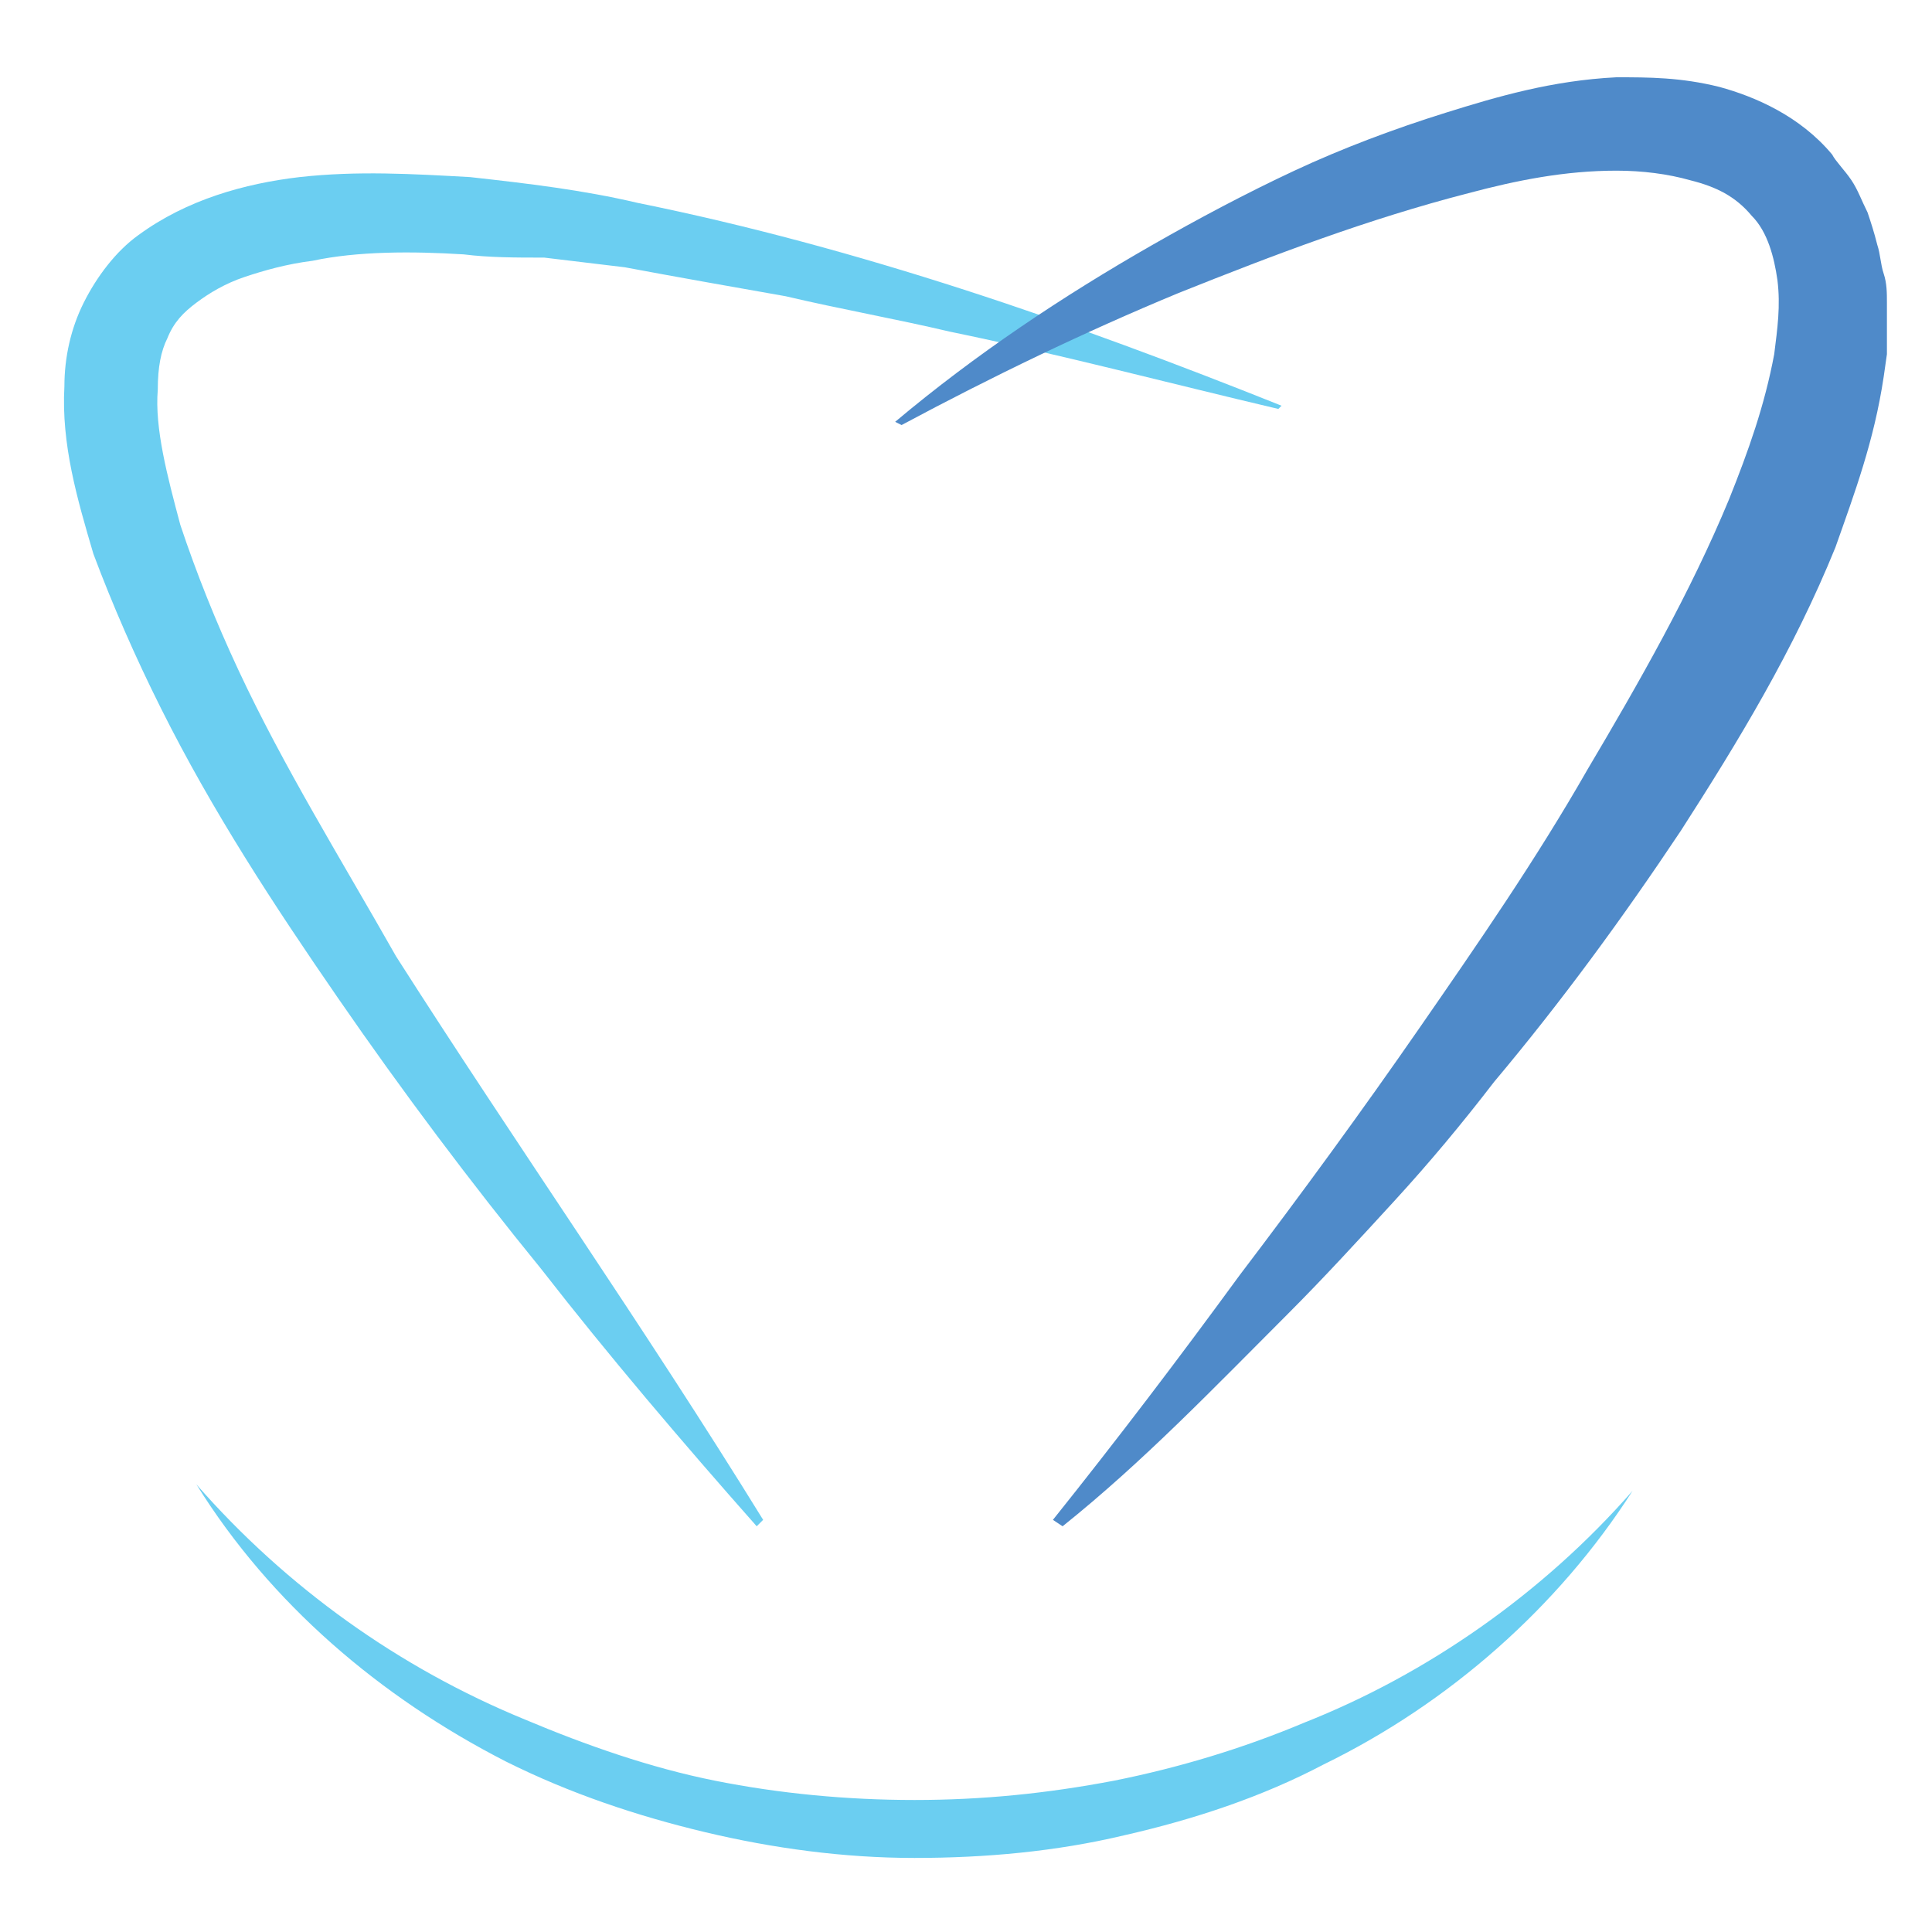<?xml version="1.0" encoding="utf-8"?>
<!-- Generator: Adobe Illustrator 24.3.0, SVG Export Plug-In . SVG Version: 6.00 Build 0)  -->
<svg version="1.1" id="Layer_1" xmlns="http://www.w3.org/2000/svg" xmlns:xlink="http://www.w3.org/1999/xlink" x="0px" y="0px"
	 width="60px" height="60px" viewBox="0 0 60 60" style="enable-background:new 0 0 60 60;" xml:space="preserve">
<style type="text/css">
	.st0{fill:#6BCEF1;}
	.st1{fill:#4F8AC9;}
</style>
<g>
	<path class="st0" d="M39.7,12.7c-3.4-0.8-6.8-1.7-10.2-2.4c-1.7-0.4-3.4-0.7-5.1-1.1c-1.7-0.3-3.4-0.6-5-0.9
		c-0.8-0.1-1.7-0.2-2.5-0.3C16,8,15.2,8,14.4,7.9c-1.6-0.1-3.3-0.1-4.7,0.2C8.9,8.2,8.2,8.4,7.6,8.6C7,8.8,6.5,9.1,6.1,9.4
		C5.7,9.7,5.4,10,5.2,10.5c-0.2,0.4-0.3,0.9-0.3,1.6c-0.1,1.2,0.3,2.7,0.7,4.2c0.5,1.5,1.1,3,1.8,4.5c1.4,3,3.2,5.9,4.9,8.9
		C16,35.5,20,41.2,23.7,47.2l-0.2,0.2c-2.3-2.6-4.6-5.3-6.7-8c-2.2-2.7-4.3-5.5-6.3-8.4c-2-2.9-3.9-5.8-5.5-9
		c-0.8-1.6-1.5-3.2-2.1-4.8c-0.5-1.7-1-3.4-0.9-5.2c0-0.9,0.2-1.8,0.6-2.6c0.4-0.8,1-1.6,1.7-2.1c1.5-1.1,3.3-1.6,5-1.8
		c1.8-0.2,3.5-0.1,5.3,0c1.8,0.2,3.5,0.4,5.2,0.8c6.9,1.4,13.5,3.7,20,6.3L39.7,12.7z"/>
	<path class="st1" d="M27.8,13.1c2.5-2.1,5.2-3.9,8-5.5c1.4-0.8,2.9-1.6,4.4-2.3c1.5-0.7,3.1-1.3,4.7-1.8c1.6-0.5,3.3-1,5.3-1.1
		c1,0,2,0,3.2,0.3c1.1,0.3,2.5,0.9,3.5,2.1C57,5,57.3,5.3,57.5,5.6c0.2,0.3,0.3,0.6,0.5,1c0.1,0.3,0.2,0.6,0.3,1
		c0.1,0.3,0.1,0.6,0.2,0.9c0.1,0.3,0.1,0.6,0.1,0.9c0,0.3,0,0.6,0,0.8l0,0.8l-0.1,0.7c-0.3,2-0.9,3.6-1.5,5.3c-1.3,3.2-3,6-4.8,8.8
		c-1.8,2.7-3.7,5.3-5.8,7.8c-1,1.3-2,2.5-3.1,3.7c-1.1,1.2-2.2,2.4-3.3,3.5c-2.3,2.3-4.5,4.6-7,6.6l-0.3-0.2c2-2.5,3.9-5,5.8-7.6
		c1.9-2.5,3.8-5.1,5.6-7.7c1.8-2.6,3.6-5.2,5.2-8c1.6-2.7,3.2-5.5,4.4-8.4c0.6-1.5,1.1-2.9,1.4-4.5c0.1-0.8,0.2-1.5,0.1-2.3
		c-0.1-0.7-0.3-1.5-0.8-2c-0.5-0.6-1.1-0.9-1.9-1.1c-0.7-0.2-1.5-0.3-2.3-0.3c-1.6,0-3.1,0.3-4.6,0.7c-3.1,0.8-6,1.9-9,3.1
		c-2.9,1.2-5.8,2.6-8.6,4.1L27.8,13.1z"/>
	<path class="st0" d="M50.7,46.3c-2.3,3.6-5.7,6.6-9.6,8.5c-1.9,1-4,1.7-6.2,2.2c-2.1,0.5-4.3,0.7-6.5,0.7c-2.2,0-4.4-0.3-6.5-0.8
		c-2.1-0.5-4.2-1.2-6.2-2.2c-3.9-2-7.3-4.9-9.6-8.6c2.8,3.2,6.3,5.7,10.2,7.3c1.9,0.8,3.9,1.5,5.9,1.9c2,0.4,4.1,0.6,6.2,0.6
		c2.1,0,4.1-0.2,6.2-0.6c2-0.4,4-1,5.9-1.8C44.3,52,47.9,49.5,50.7,46.3"/>
</g>
</svg>
